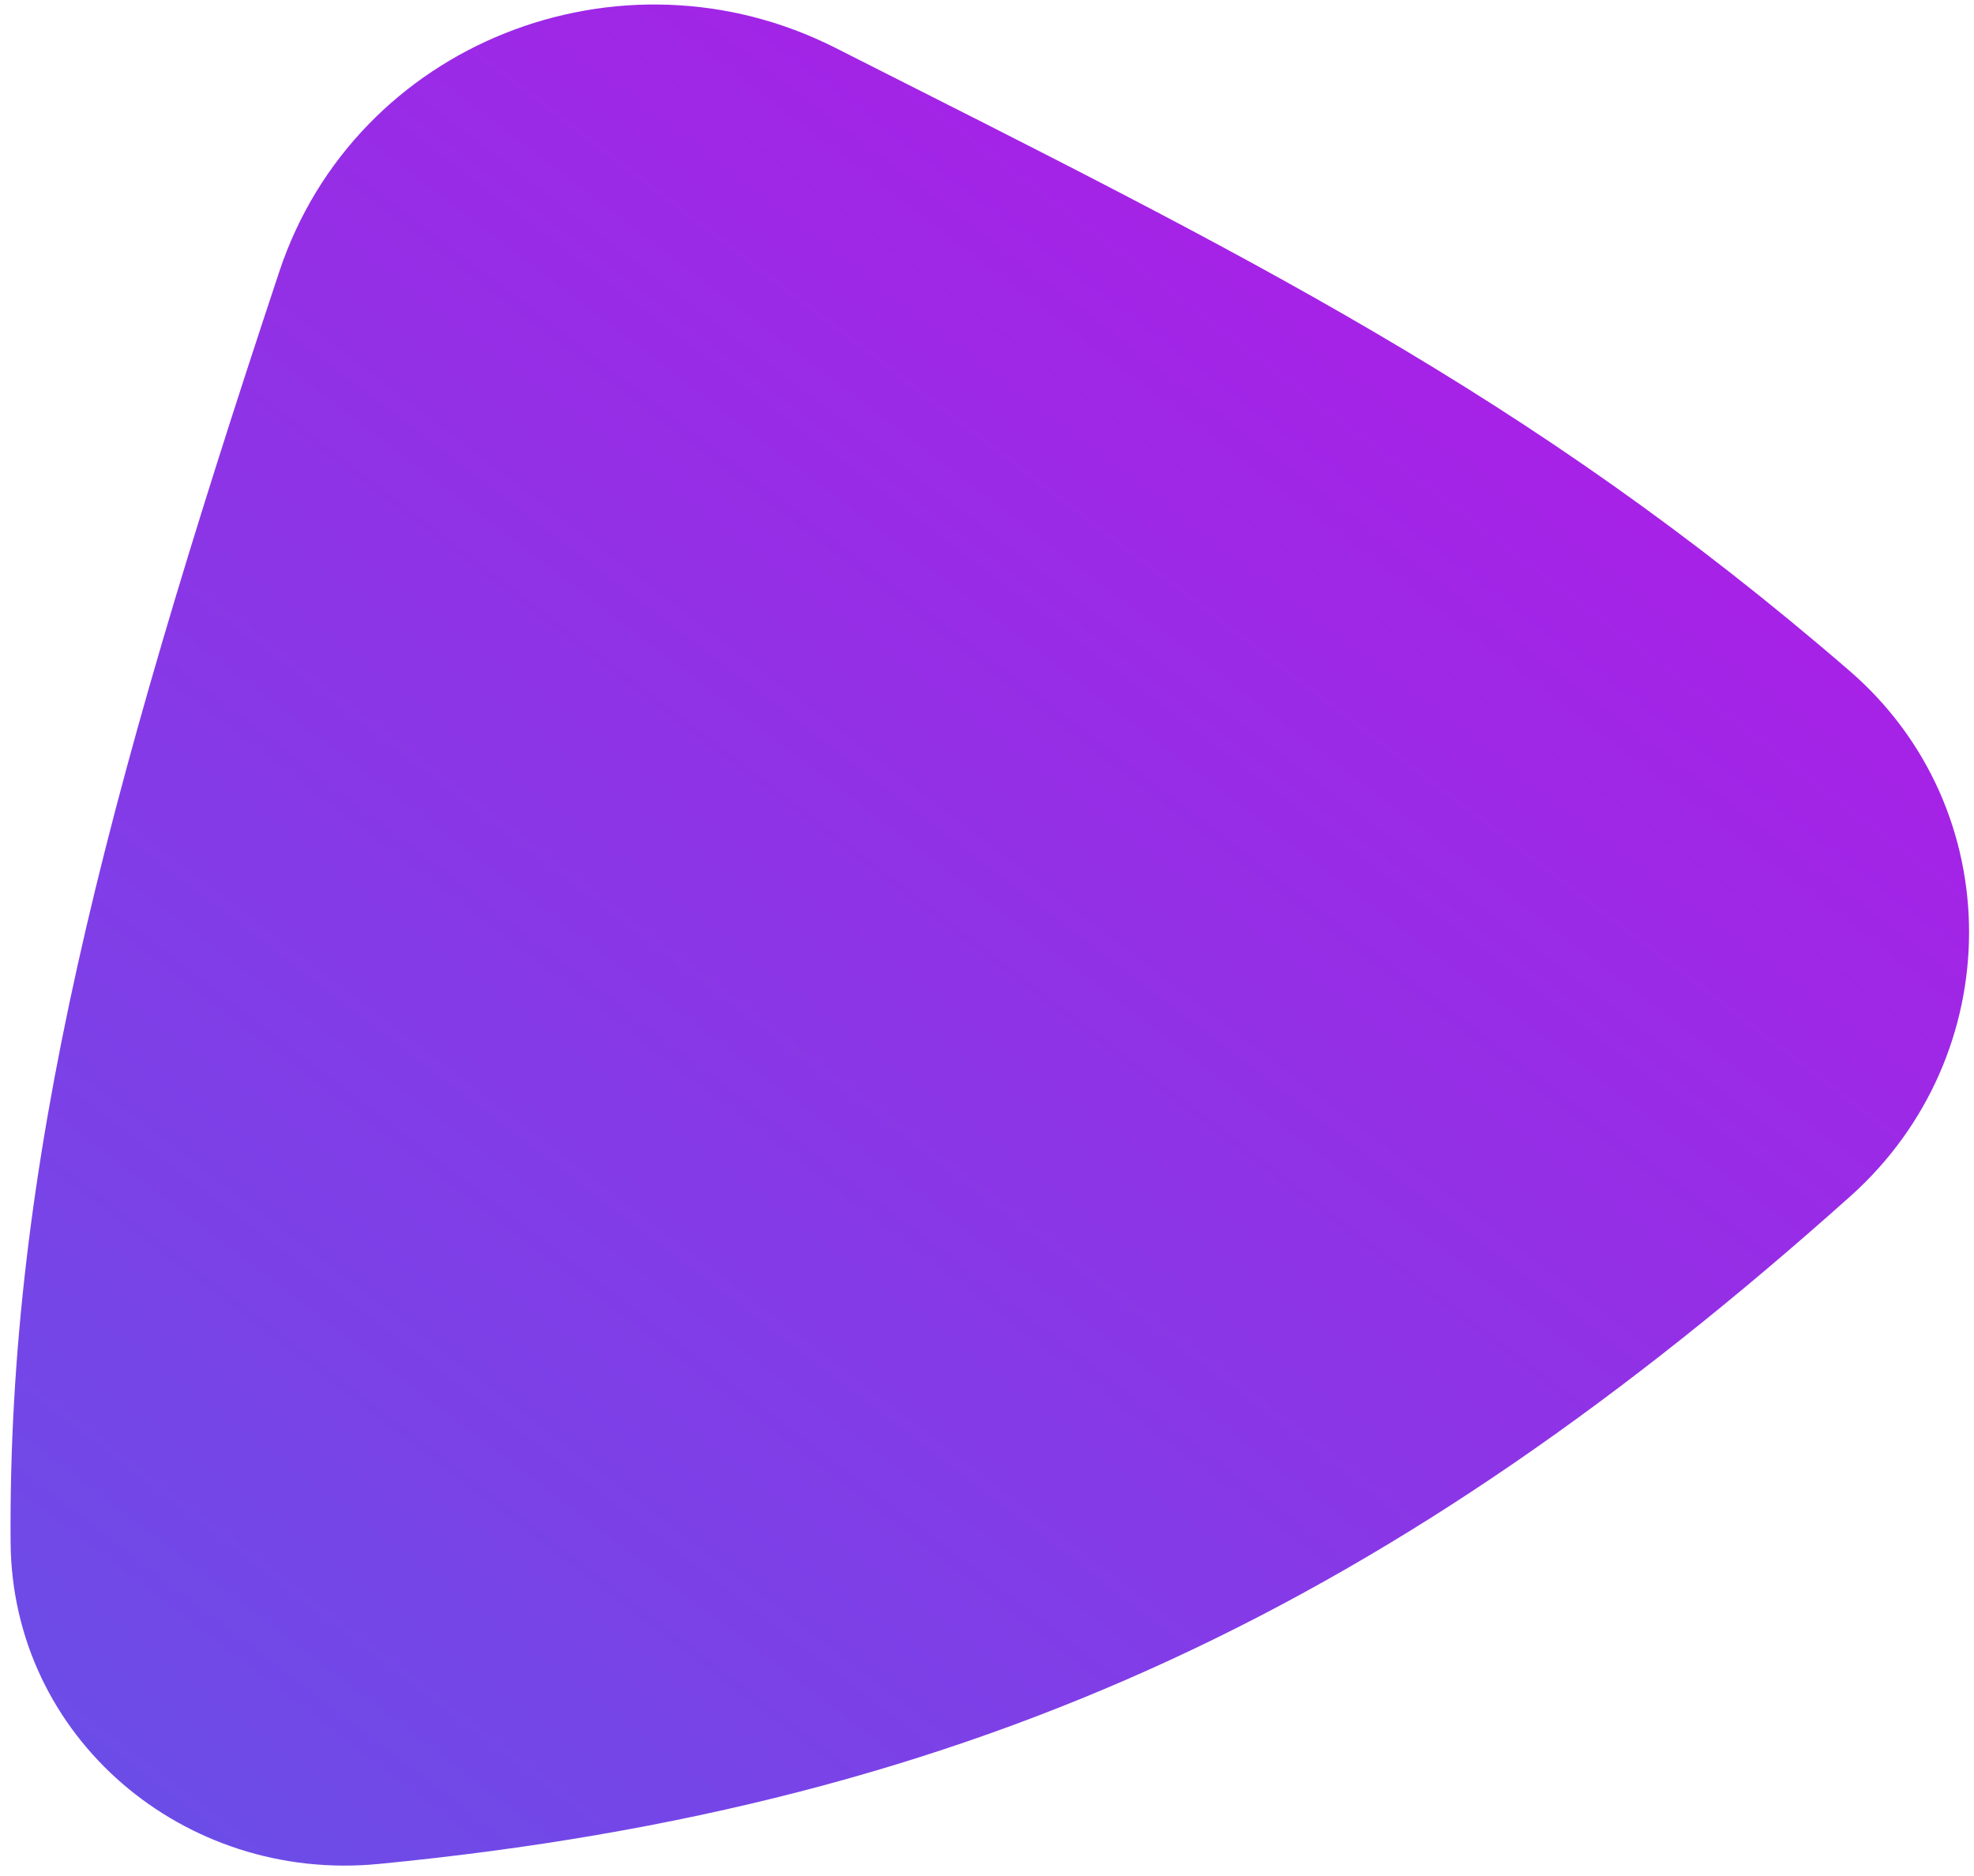 <svg width="121" height="115" fill="none" xmlns="http://www.w3.org/2000/svg"><path d="M23.19 114.261C11.28 115.413.738 106.513.65 94.548.476 71.496 6.252 49.374 17.12 16.65 21.777 2.634 38.02-3.735 51.2 2.93c25.125 12.705 42.452 21.152 62.167 38.189 9.812 8.479 9.72 23.574.05 32.215-27.641 24.703-53.24 37.35-90.227 40.928z" fill="url(#prefix__paint0_linear_7700_823)"/><defs><linearGradient id="prefix__paint0_linear_7700_823" x1="82.901" y1="17.426" x2="6.088" y2="118.173" gradientUnits="userSpaceOnUse"><stop stop-color="#A622E6"/><stop offset="1" stop-color="#684FE7"/></linearGradient></defs></svg>